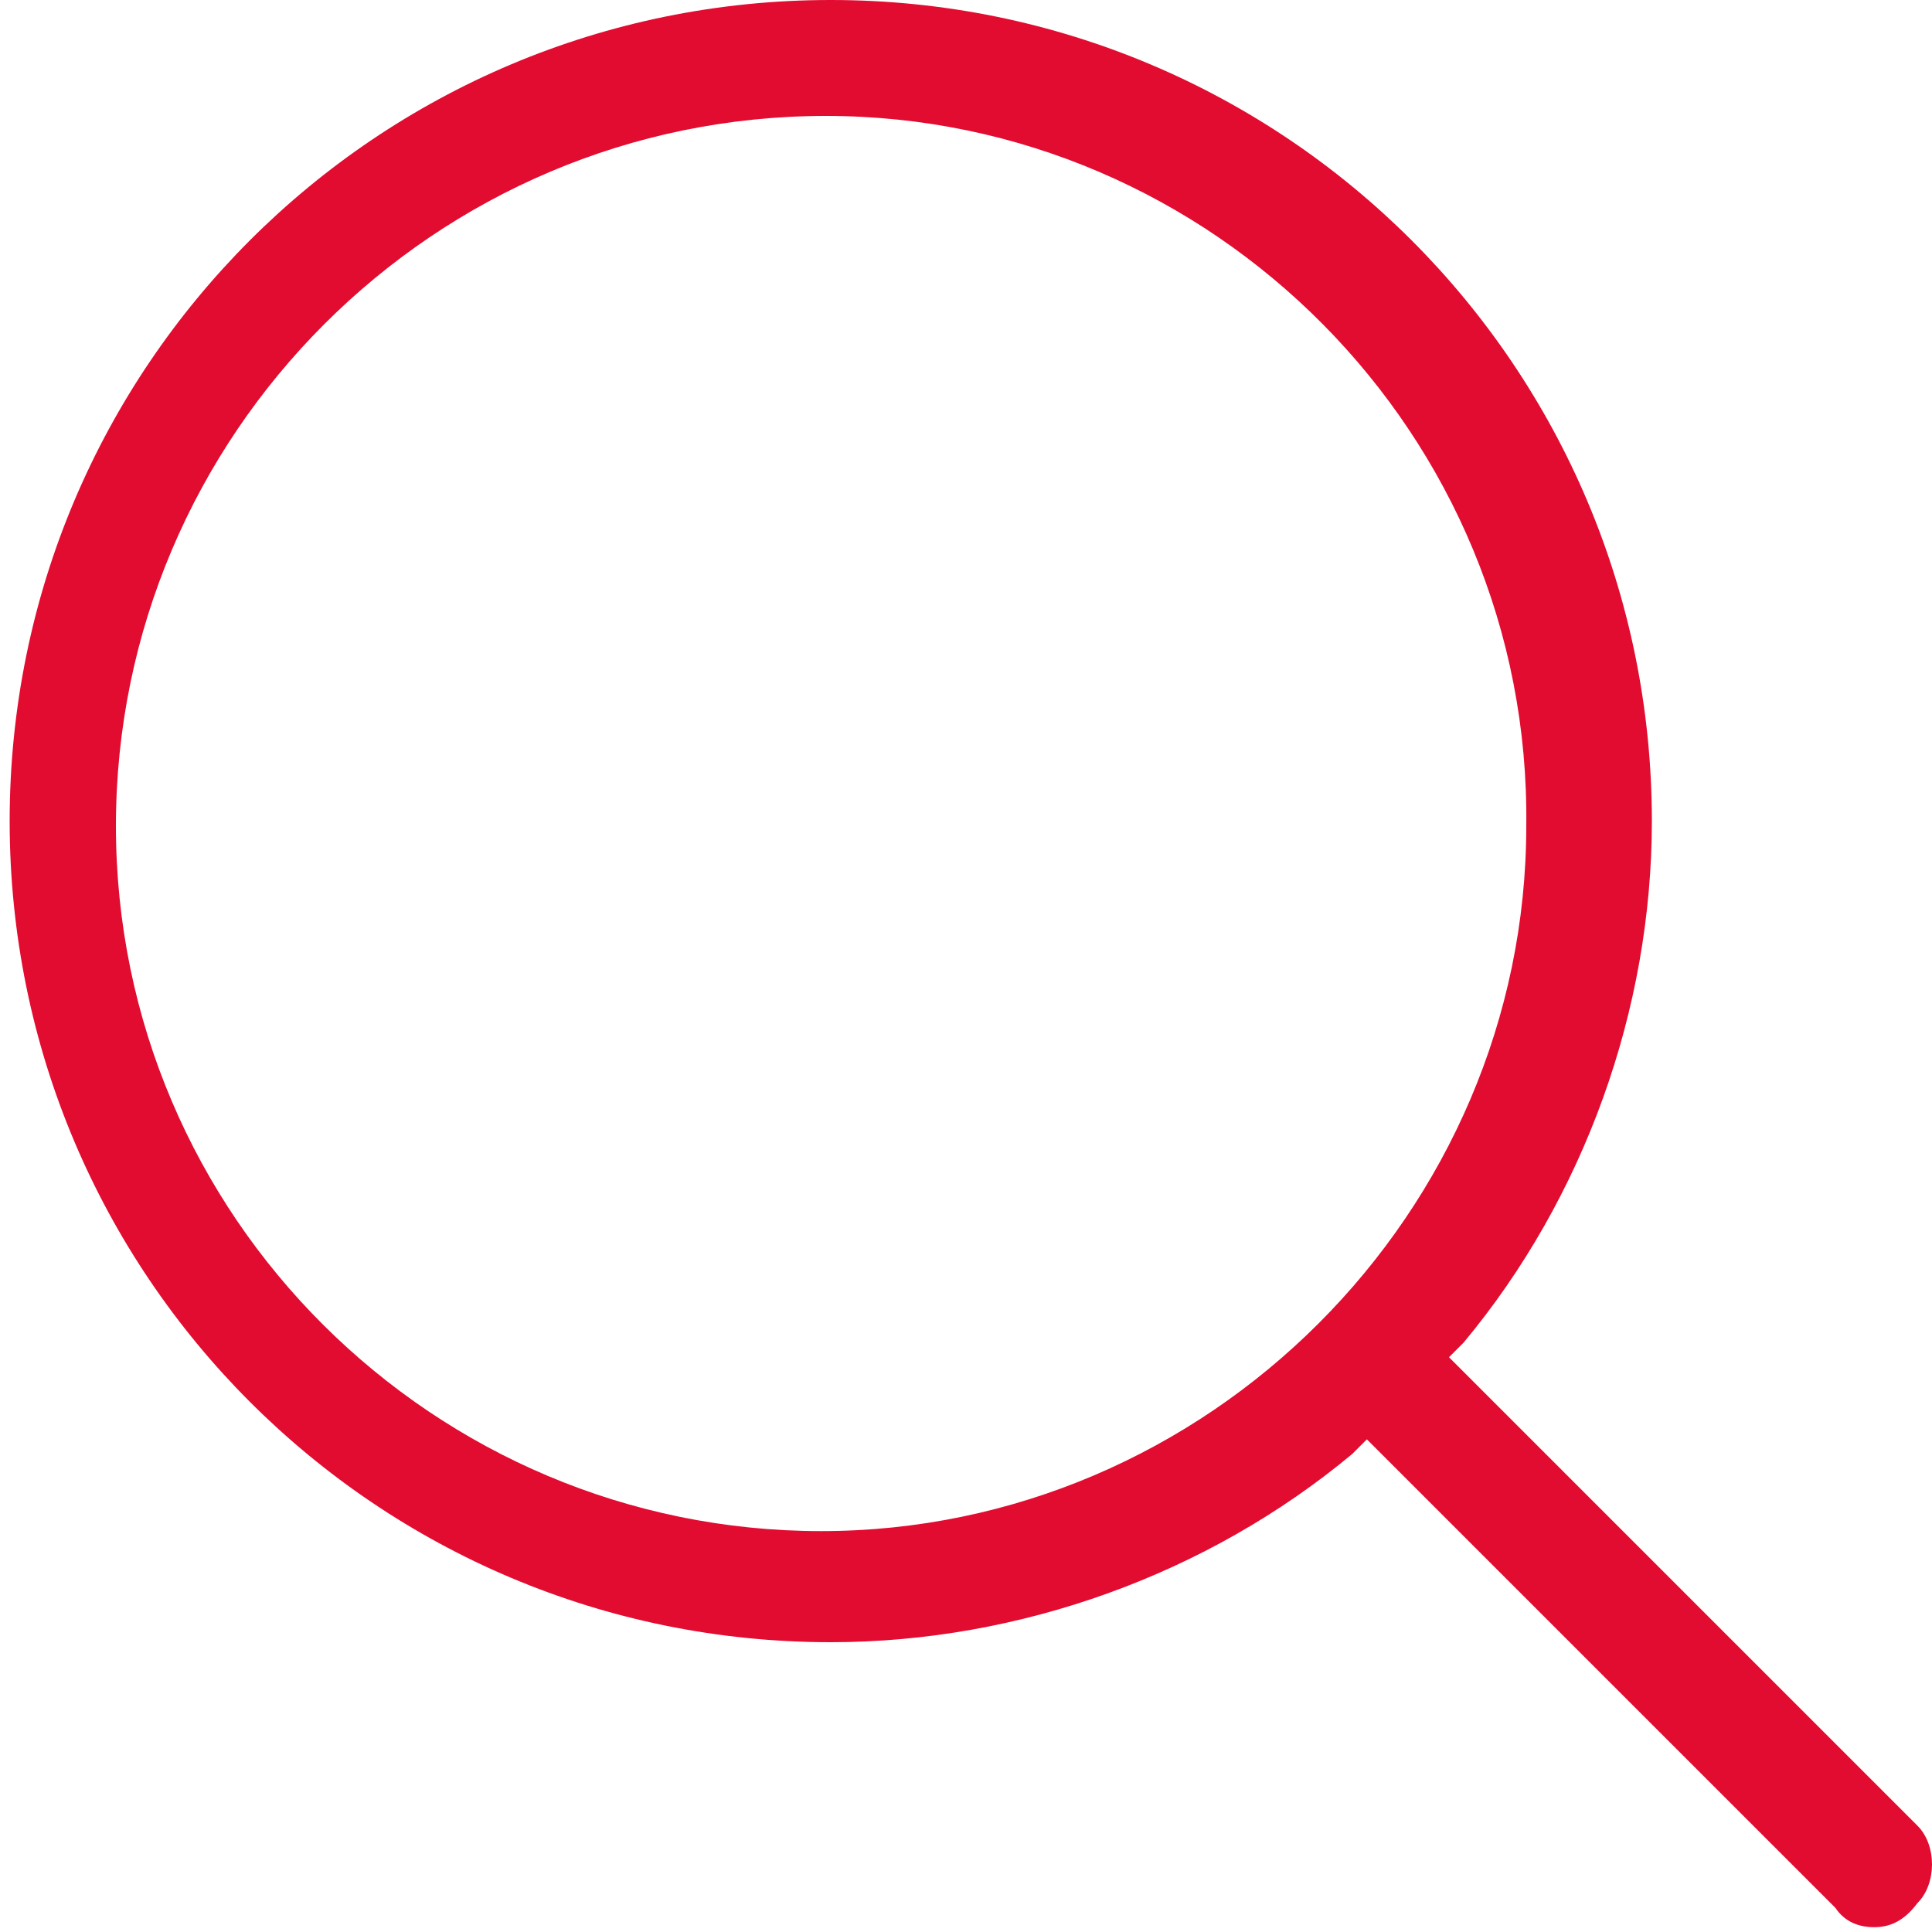 <?xml version="1.0" encoding="utf-8"?>
<!-- Generator: Adobe Illustrator 24.0.1, SVG Export Plug-In . SVG Version: 6.00 Build 0)  -->
<svg version="1.1" id="Layer_1" xmlns="http://www.w3.org/2000/svg" xmlns:xlink="http://www.w3.org/1999/xlink" x="0px" y="0px"
	 width="40px" height="40px" viewBox="0 0 40 40" style="enable-background:new 0 0 40 40;" xml:space="preserve">
<style type="text/css">
	.st0{fill:#E20B30;}
	.st1{display:none;}
	.st2{display:inline;}
	.st3{clip-path:url(#SVGID_2_);fill:#FFFFFF;}
</style>
<path class="st0" d="M38.8,39.9c-0.3,0-0.6-0.1-0.8-0.4l-9.7-9.7L28,30.1c-3,2.5-6.9,3.9-10.8,3.9c-9.4,0-17-7.6-17-17s7.6-17,17-17
	s17,7.6,17,17c0,3.9-1.4,7.8-3.9,10.8L30,28.1l9.7,9.7c0.2,0.2,0.3,0.5,0.3,0.8s-0.1,0.6-0.3,0.8C39.4,39.8,39.1,39.9,38.8,39.9z
	 M17.1,2.4C9,2.4,2.4,9,2.4,17.1S9,31.7,17,31.7s14.6-6.6,14.6-14.6C31.7,9,25.1,2.4,17.1,2.4z"/>
<g class="st1">
	<g class="st2">
		<defs>
			<rect id="SVGID_1_" x="15" y="-4" width="22.3" height="24"/>
		</defs>
		<clipPath id="SVGID_2_">
			<use xlink:href="#SVGID_1_"  style="overflow:visible;"/>
		</clipPath>
		<path class="st3" d="M21.4,11.8h13.2c1.5,0,2.7-1.2,2.7-2.7V3.5l0,0l0,0l0,0l0,0l0,0l0,0l0,0l0,0l0,0l0,0l0,0l0,0l0,0l0,0l0,0l0,0
			l0,0l0,0l0,0l0,0l0,0l0,0l0,0l0,0l0,0l0,0l0,0l0,0l0,0l0,0L20,0.5v-2.3c0,0,0,0,0-0.1l0,0l0,0l0,0l0,0l0,0l0,0l0,0l0,0l0,0l0,0
			l0,0l0,0l0,0l0,0l0,0l0,0l0,0l0,0l0,0l0,0c0,0,0,0-0.1,0l-3.6-1.5c-0.3-0.1-0.7,0-0.9,0.4c-0.1,0.3,0,0.7,0.4,0.9L19-0.7v3v0.5
			v3.7v3.3v4.1c0,1.4,1,2.5,2.4,2.7C21.2,17,21,17.5,21,18c0,1.5,1.2,2.7,2.7,2.7s2.7-1.2,2.7-2.7c0-0.5-0.1-1-0.4-1.4h6
			c-0.2,0.4-0.4,0.9-0.4,1.4c0,1.5,1.2,2.7,2.7,2.7S37,19.5,37,18s-1.2-2.7-2.7-2.7H21.4c-0.8,0-1.4-0.6-1.4-1.4v-1.8
			C20.4,11.7,20.8,11.8,21.4,11.8 M24.7,17.3c0,0.8-0.6,1.4-1.4,1.4c-0.7,0-1.4-0.6-1.4-1.4c0-0.7,0.6-1.4,1.4-1.4
			C24.1,16,24.7,16.6,24.7,17.3 M35.3,17.3c0,0.8-0.6,1.4-1.4,1.4c-0.7,0-1.4-0.6-1.4-1.4c0-0.7,0.6-1.4,1.4-1.4
			C34.7,16,35.3,16.6,35.3,17.3 M34.6,10.5H21.4c-0.8,0-1.4-0.6-1.4-1.4V5.8V2.1V1.9l16,2.2v5C36,9.8,35.3,10.5,34.6,10.5"/>
	</g>
</g>
</svg>
